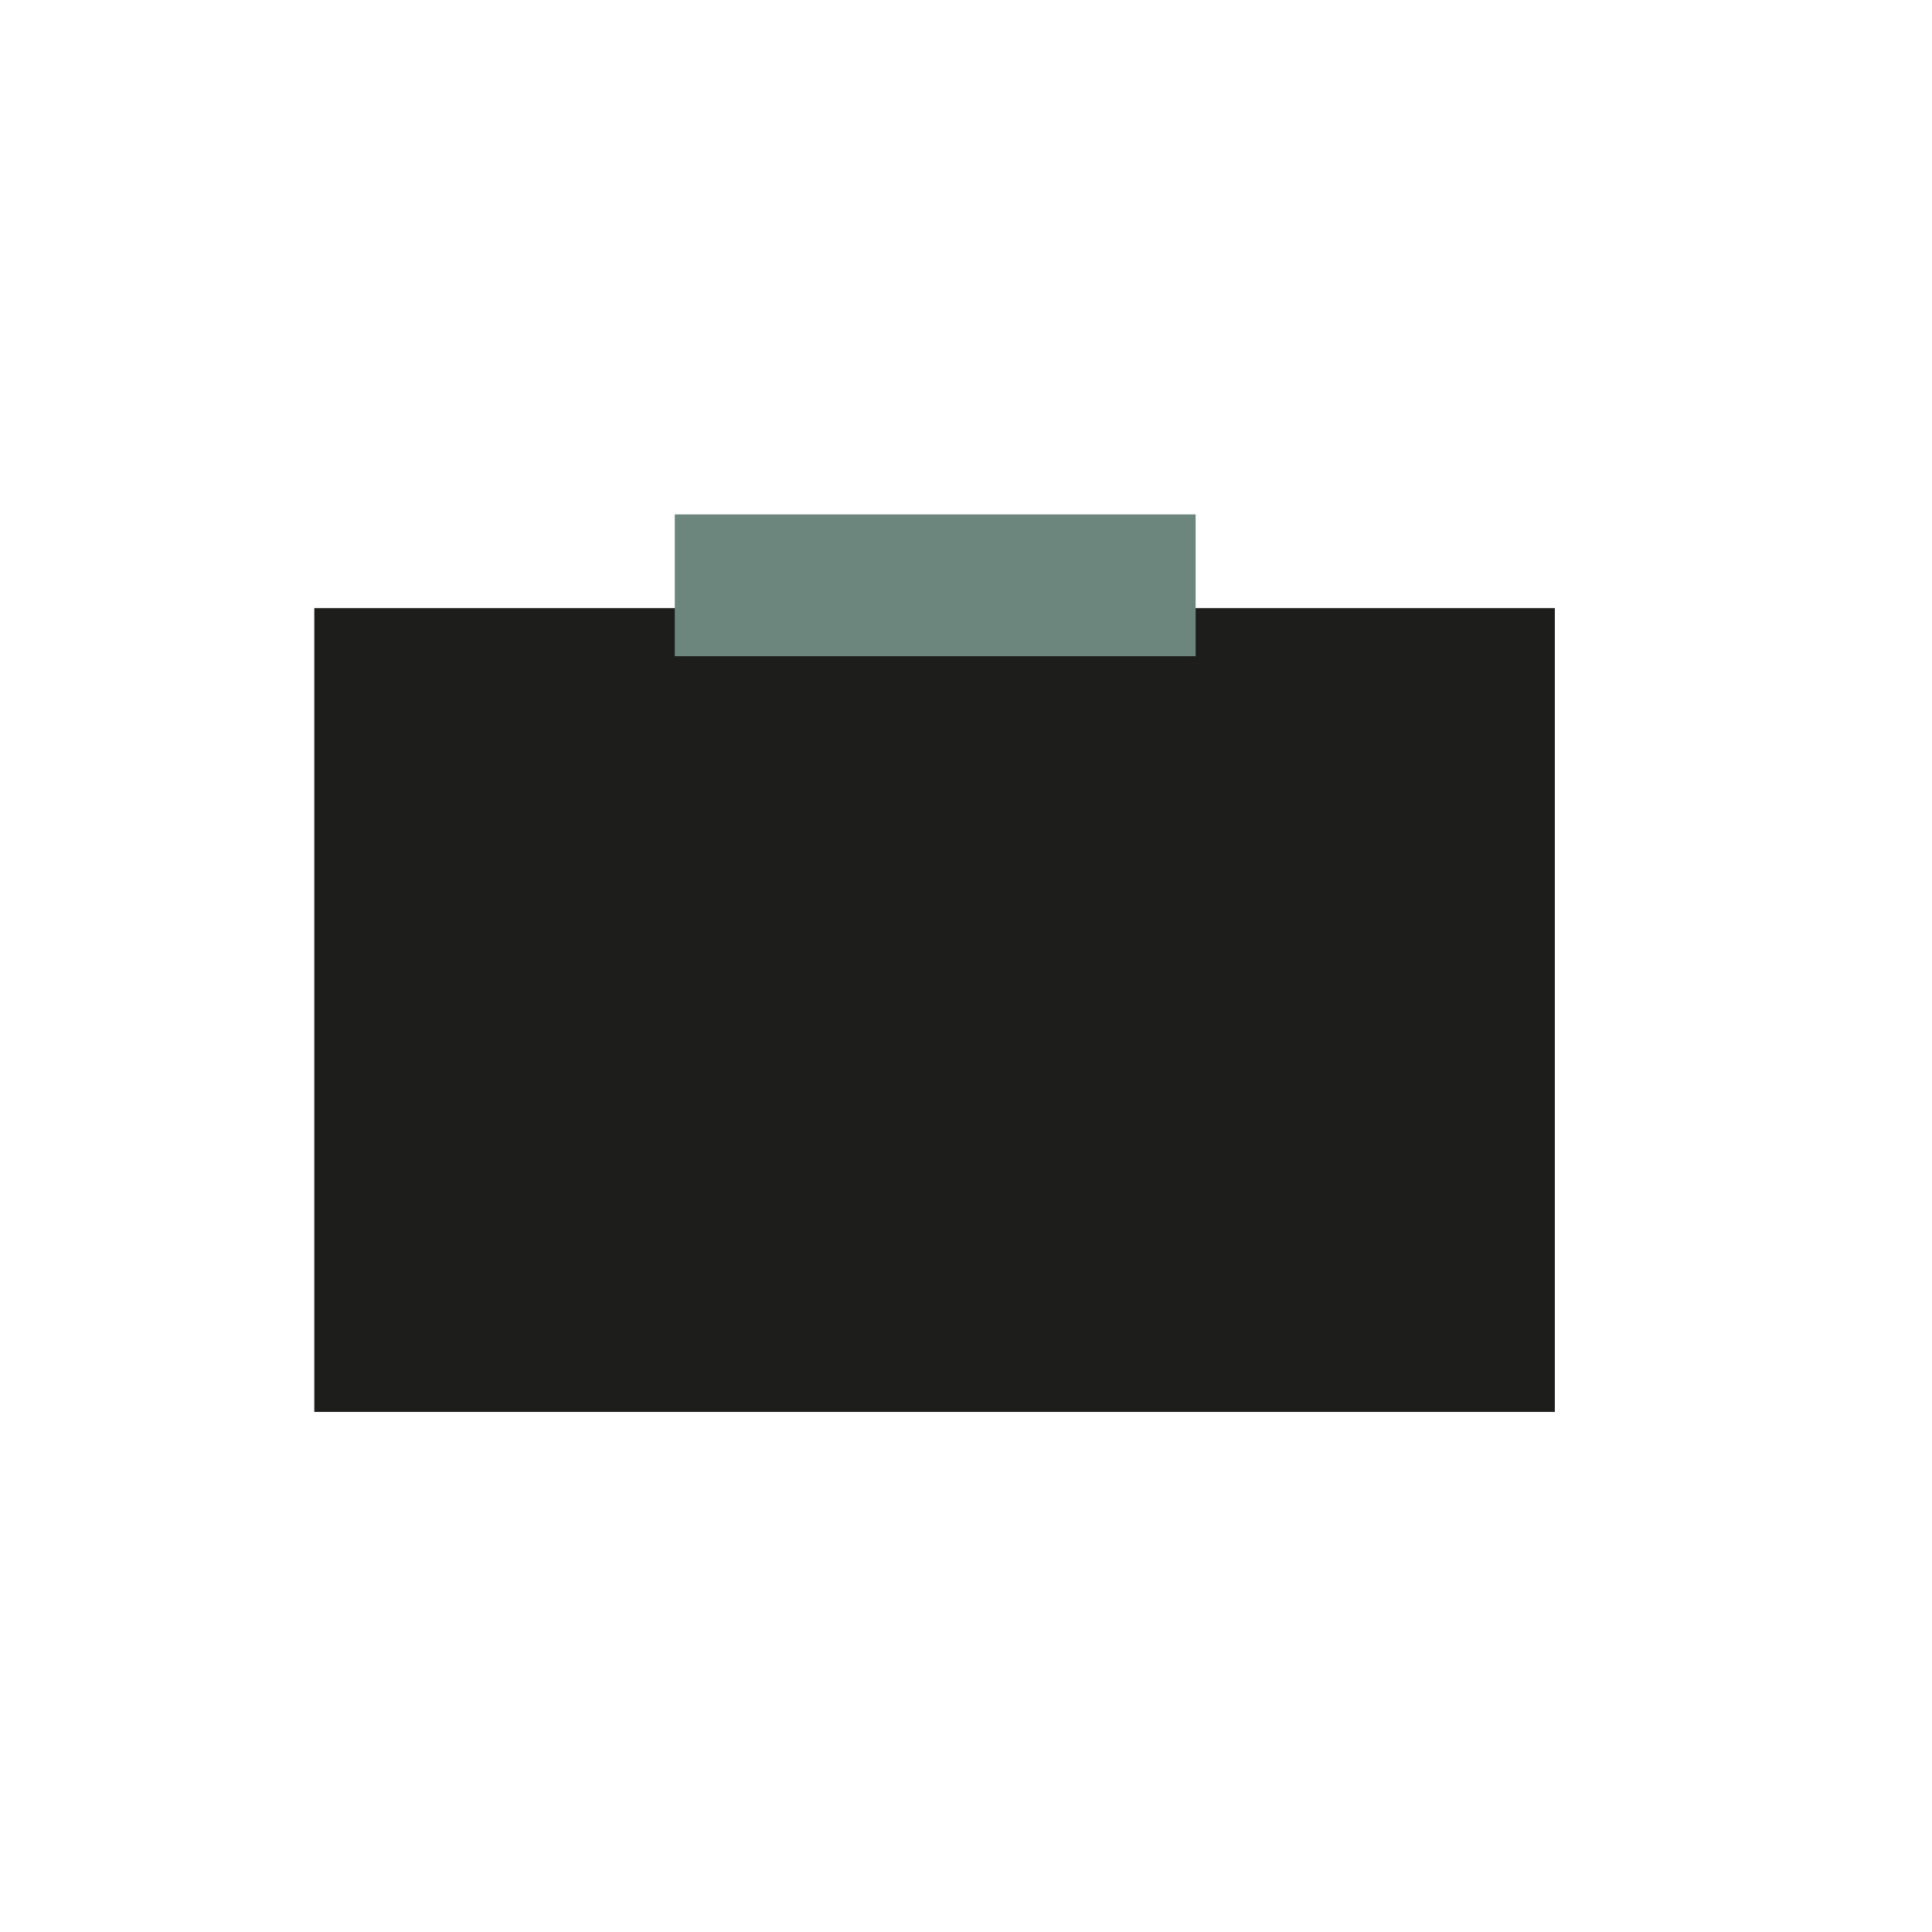<svg xmlns="http://www.w3.org/2000/svg" viewBox="0 0 150.6 150.6"><defs><style>.a{fill:#1d1d1b;}.b{fill:#6c867d;}</style></defs><rect class="a" x="24.5" y="47.4" width="96.7" height="62.66"/><rect class="b" x="52.6" y="40.1" width="40.6" height="11.05"/></svg>